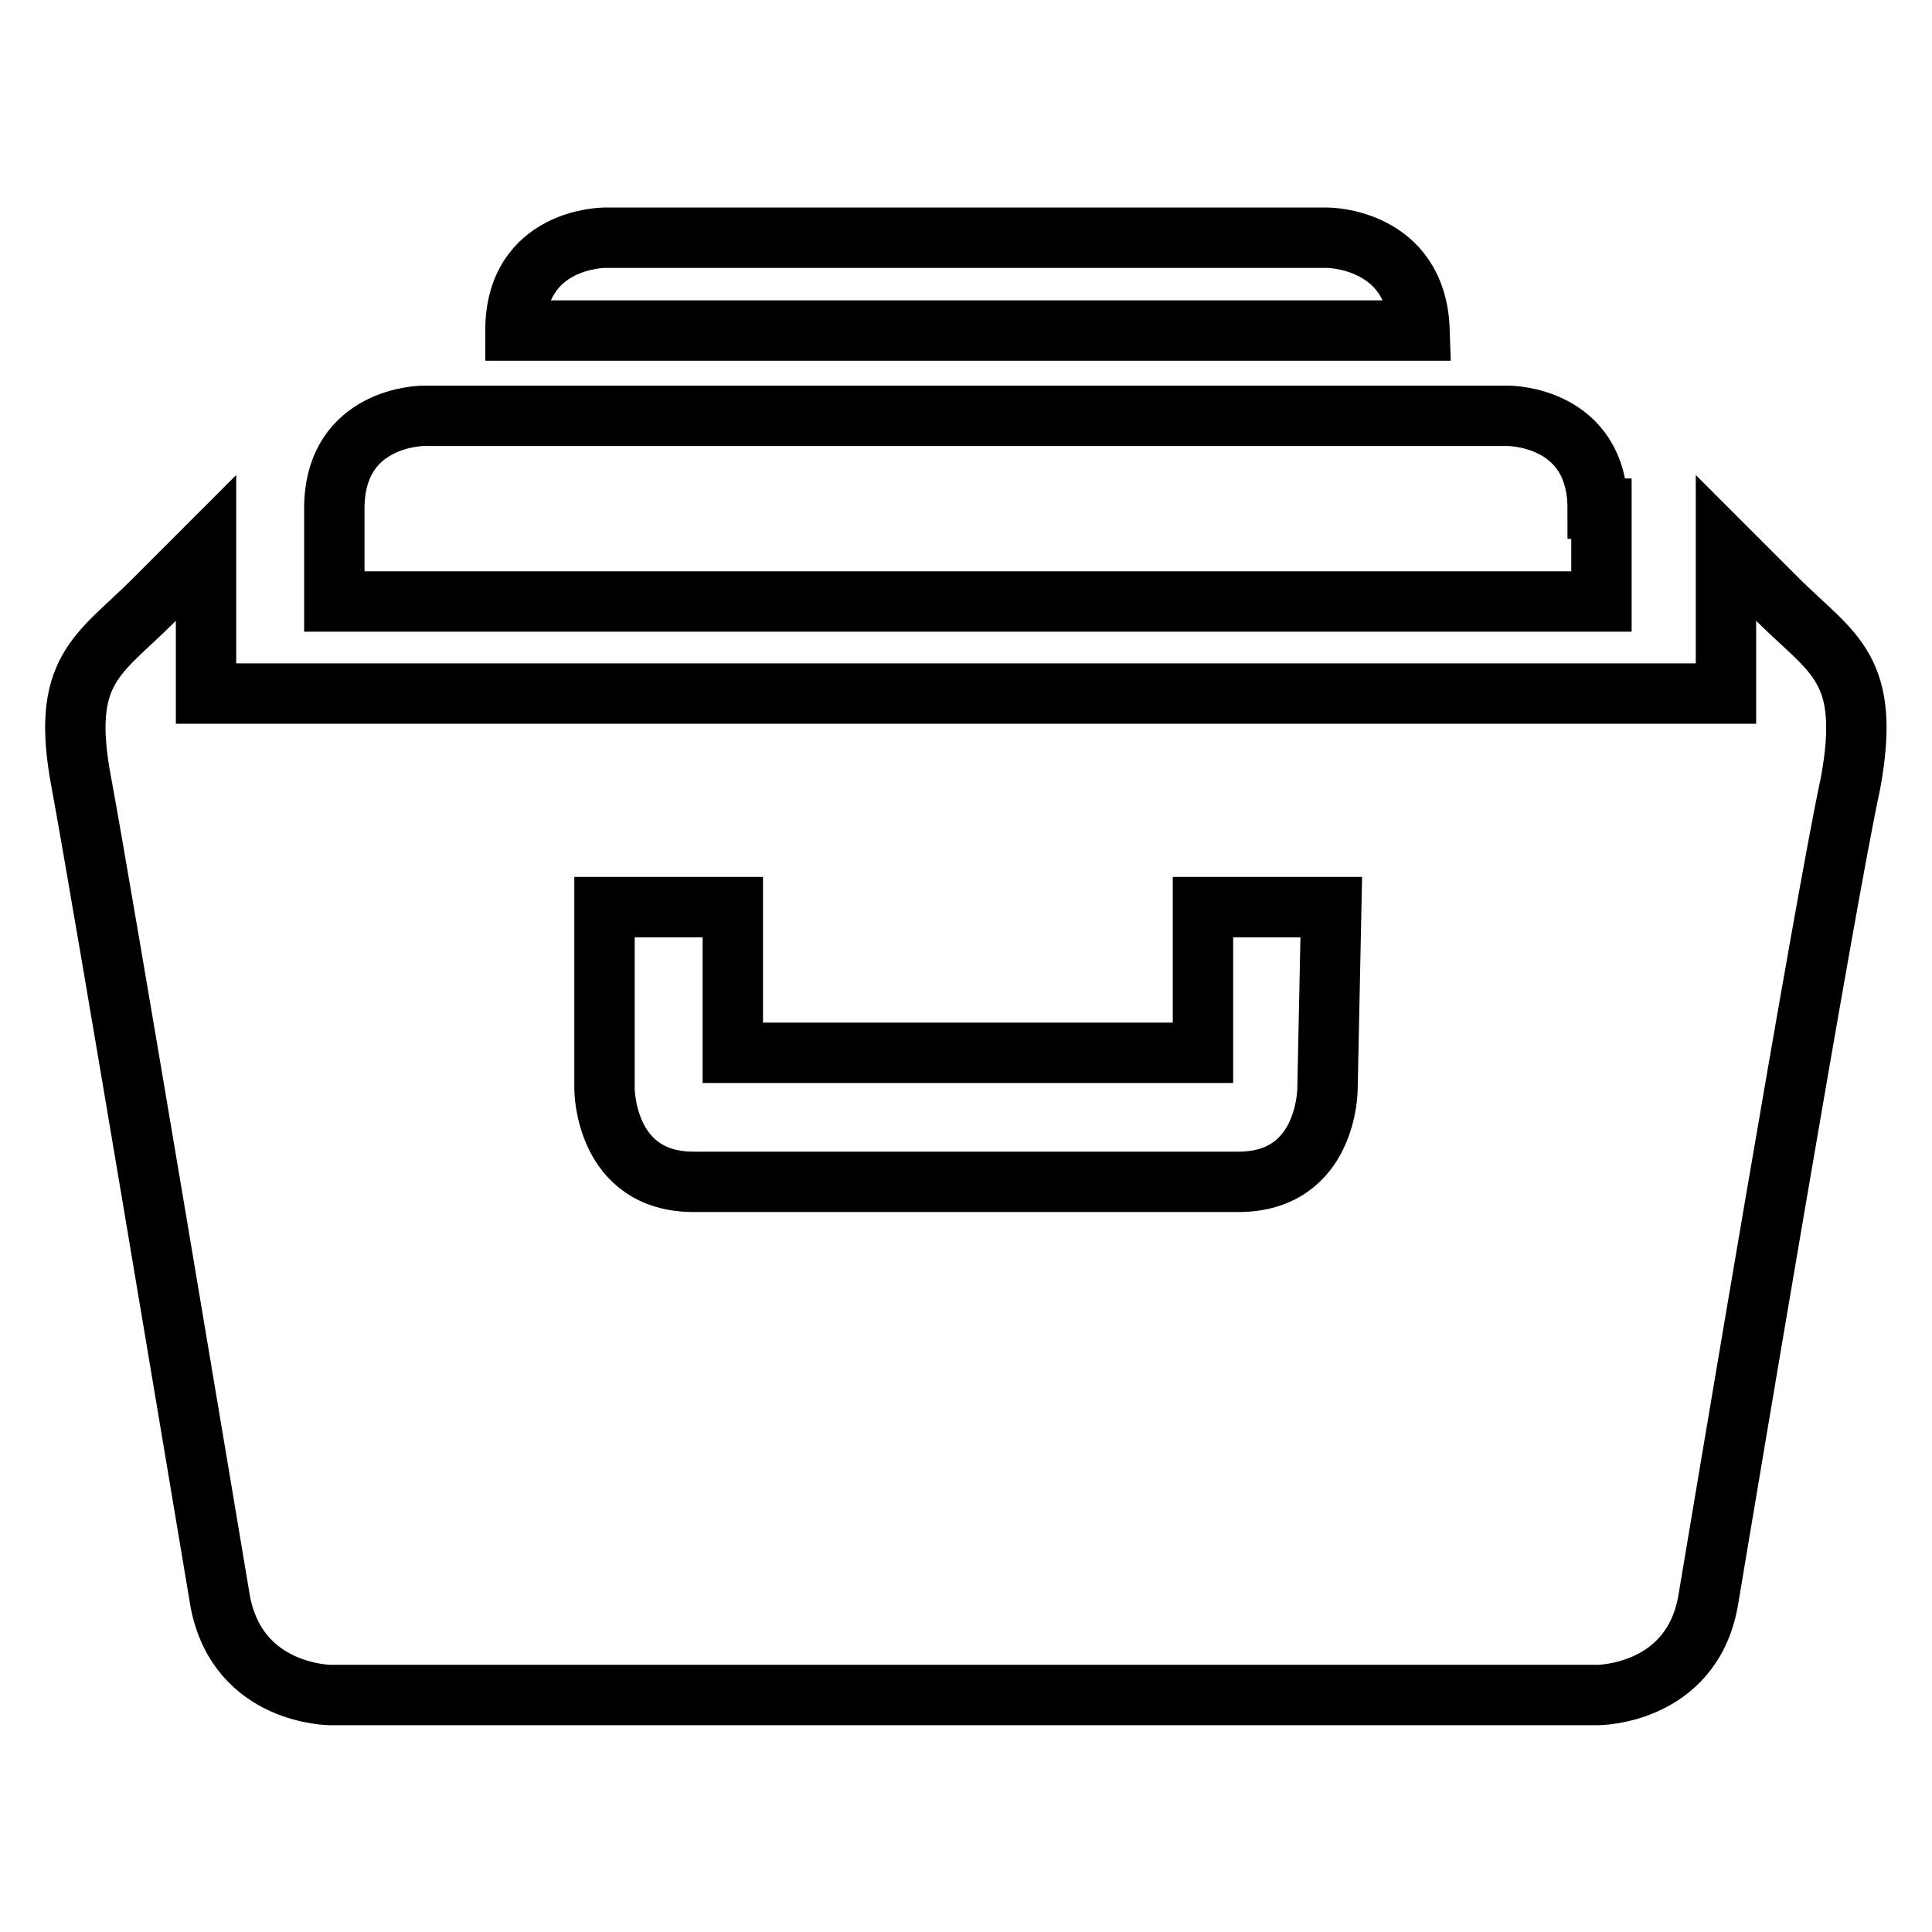 <?xml version="1.0" encoding="utf-8"?>
<!-- Svg Vector Icons : http://www.onlinewebfonts.com/icon -->
<!DOCTYPE svg PUBLIC "-//W3C//DTD SVG 1.1//EN" "http://www.w3.org/Graphics/SVG/1.1/DTD/svg11.dtd">
<svg version="1.1" xmlns="http://www.w3.org/2000/svg" xmlns:xlink="http://www.w3.org/1999/xlink" x="0px" y="0px" viewBox="0 0 256 256" enable-background="new 0 0 256 256" xml:space="preserve">
<g> <path stroke-width="8" fill-opacity="0" stroke="#000000"  d="M211.7,67.4c0-12.3-11.8-12.3-11.8-12.3H56.1c0,0-11.8,0-11.8,12.3v12.3h167.9V67.4H211.7z M175.9,31.5 H80.1c0,0-11.8,0-11.8,12.3h119.8C187.7,31.5,175.9,31.5,175.9,31.5z M235.8,79.7l-7.1-7.1v19.3H27.3V72.6l-7.1,7.1 c-7.1,7.1-12.3,9-9.4,24.1c2.8,15.1,16.5,97.2,18.4,108.5c2.4,12.3,14.6,12.3,14.6,12.3h167.9c0,0,12.3,0,14.6-12.3 c1.9-11.3,15.6-93.4,18.9-108.5C248,88.6,242.9,86.7,235.8,79.7L235.8,79.7z M175.9,144.3c0,0,0,12.3-11.8,12.3H91.9 c-11.8,0-11.8-12.3-11.8-12.3v-24.1h17v19.3h62.3v-19.3h17L175.9,144.3L175.9,144.3z"/></g>
</svg>